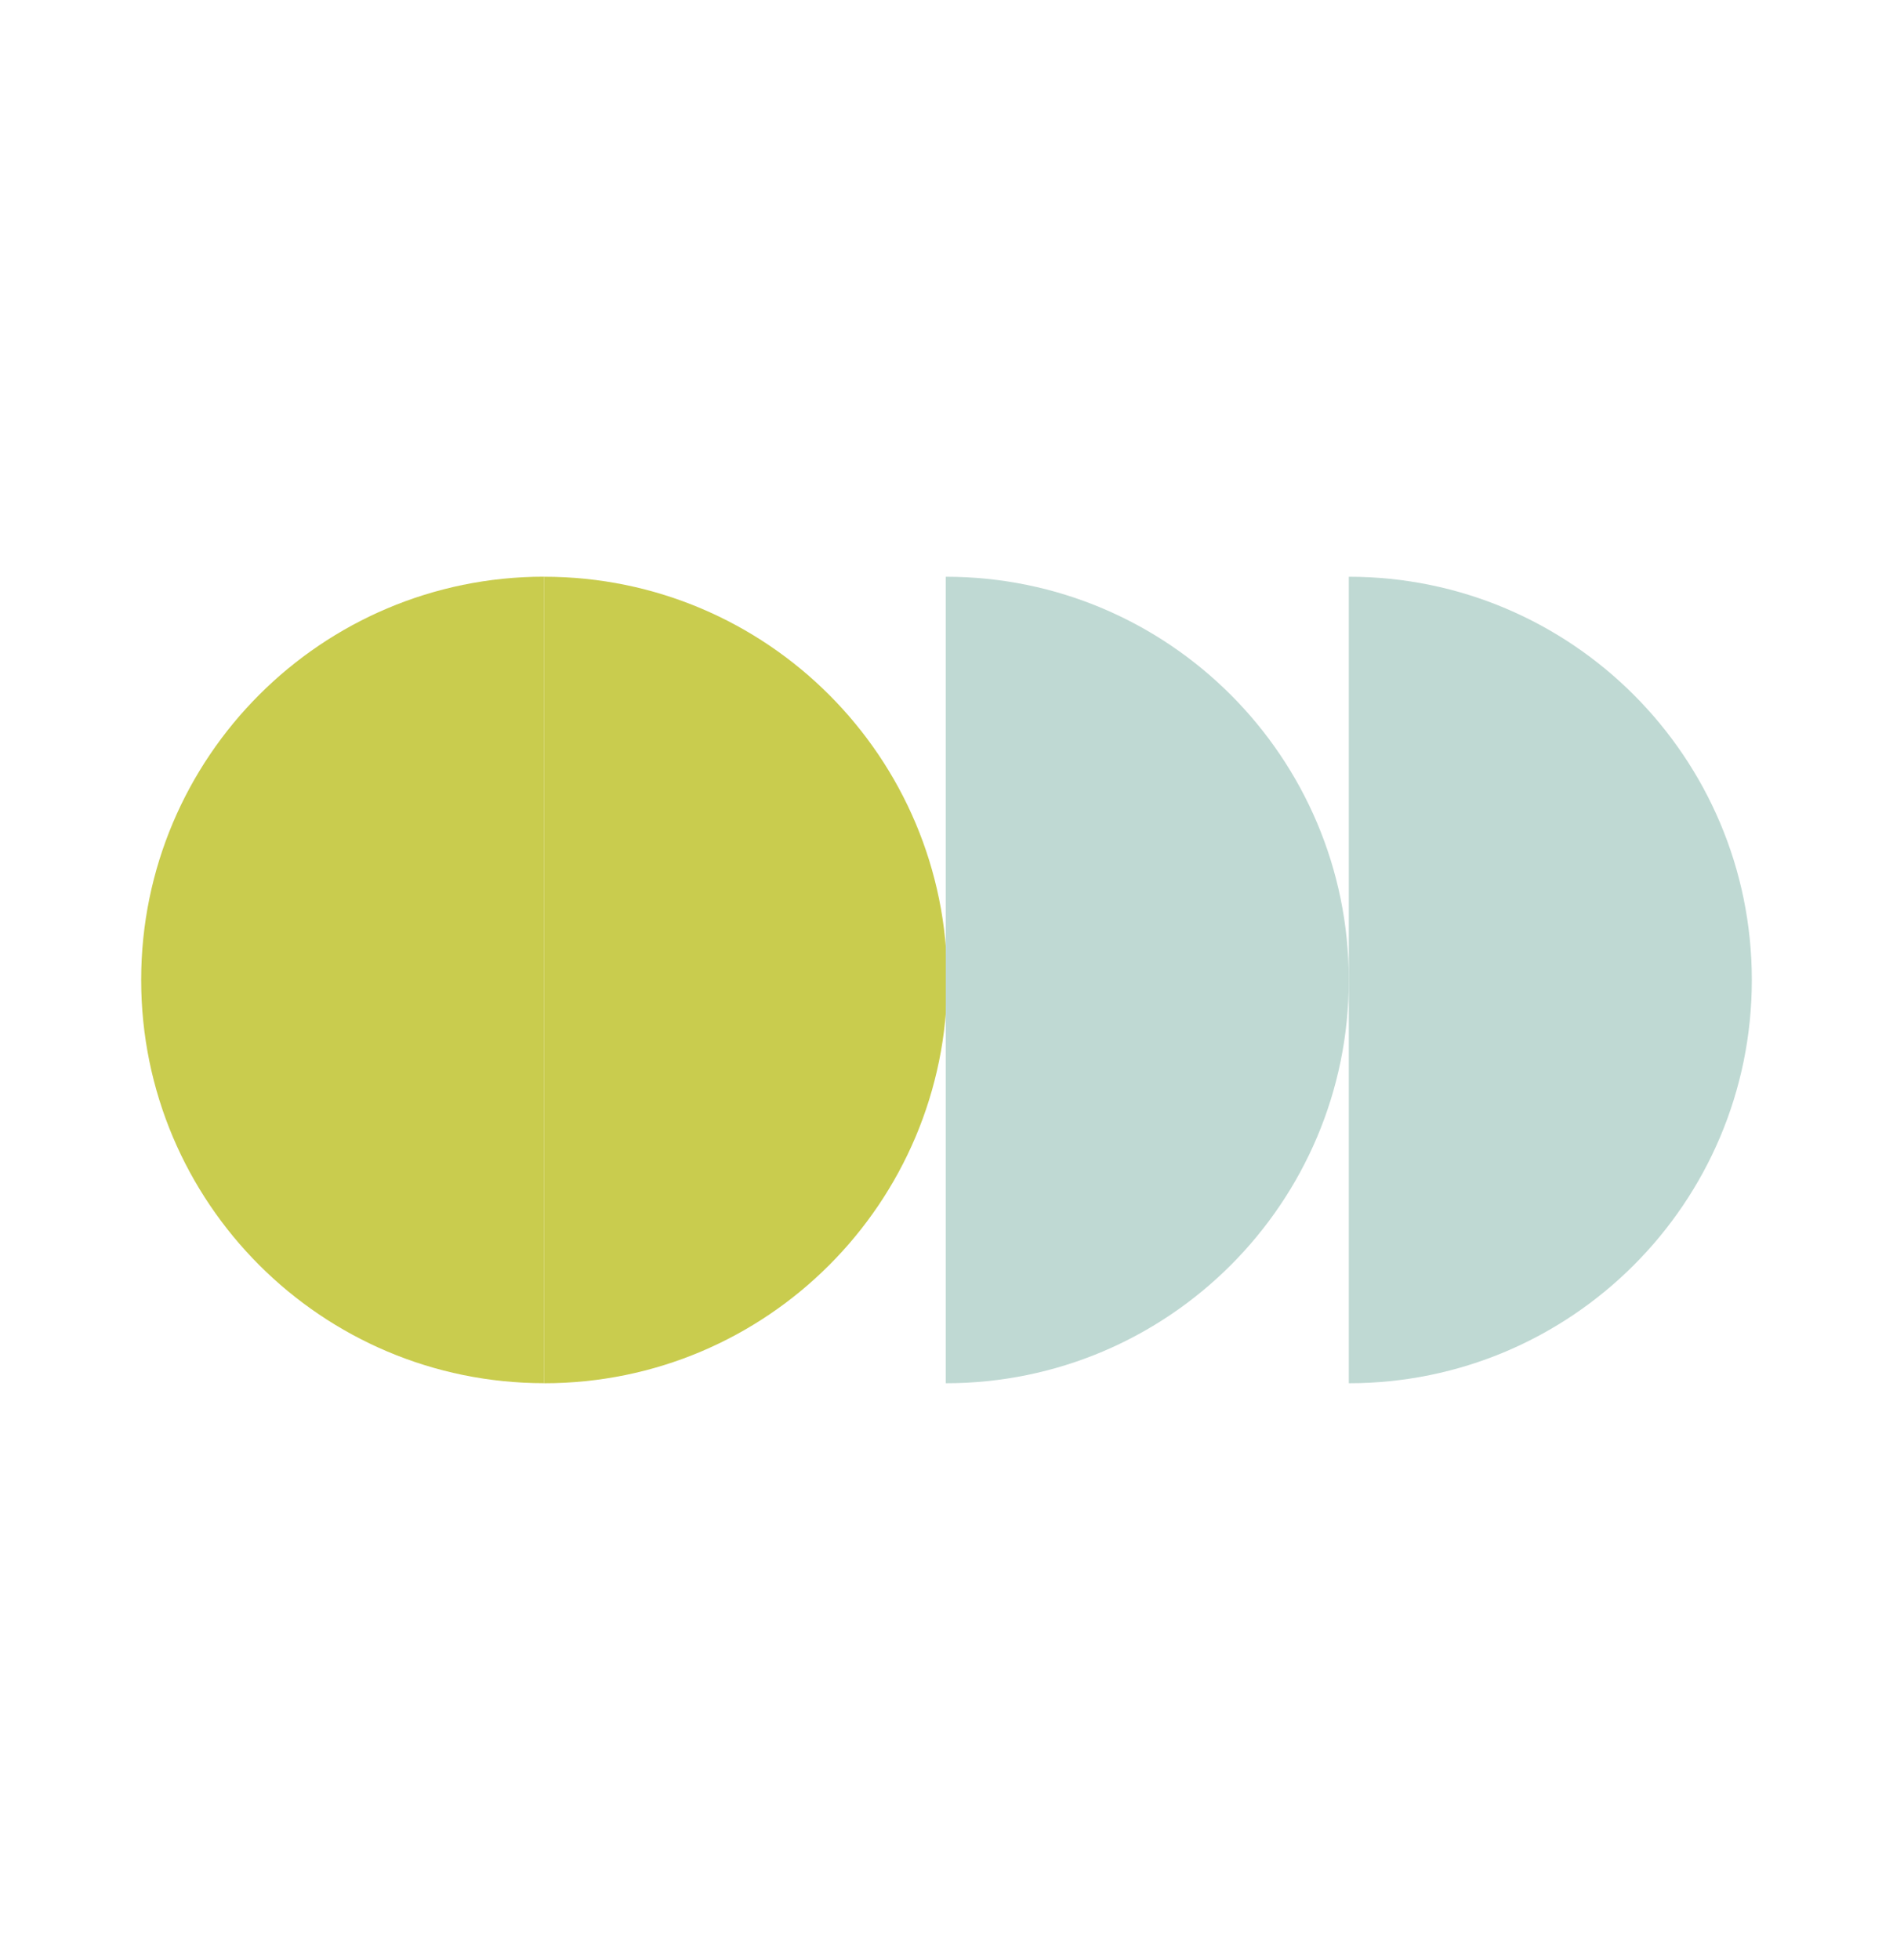 <?xml version="1.0" encoding="UTF-8"?>
<svg xmlns="http://www.w3.org/2000/svg" id="Layer_1" data-name="Layer 1" viewBox="0 0 306.67 317.33">
  <defs>
    <style>
      .cls-1 {
        fill: #bfd9d3;
      }

      .cls-2 {
        fill: #c9cc4e;
      }
    </style>
  </defs>
  <path class="cls-2" d="m88.16,93.38c36.06,0,65.29,29.23,65.29,65.29s-29.23,65.29-65.29,65.29"></path>
  <path class="cls-1" d="m218.51,93.38c36.06,0,65.29,29.23,65.29,65.29s-29.23,65.29-65.29,65.29"></path>
  <path class="cls-1" d="m153.22,93.38c36.06,0,65.29,29.23,65.29,65.29s-29.23,65.29-65.29,65.29"></path>
  <path class="cls-2" d="m88.16,223.95c-36.06,0-65.29-29.23-65.29-65.29s29.23-65.29,65.29-65.29"></path>
</svg>
